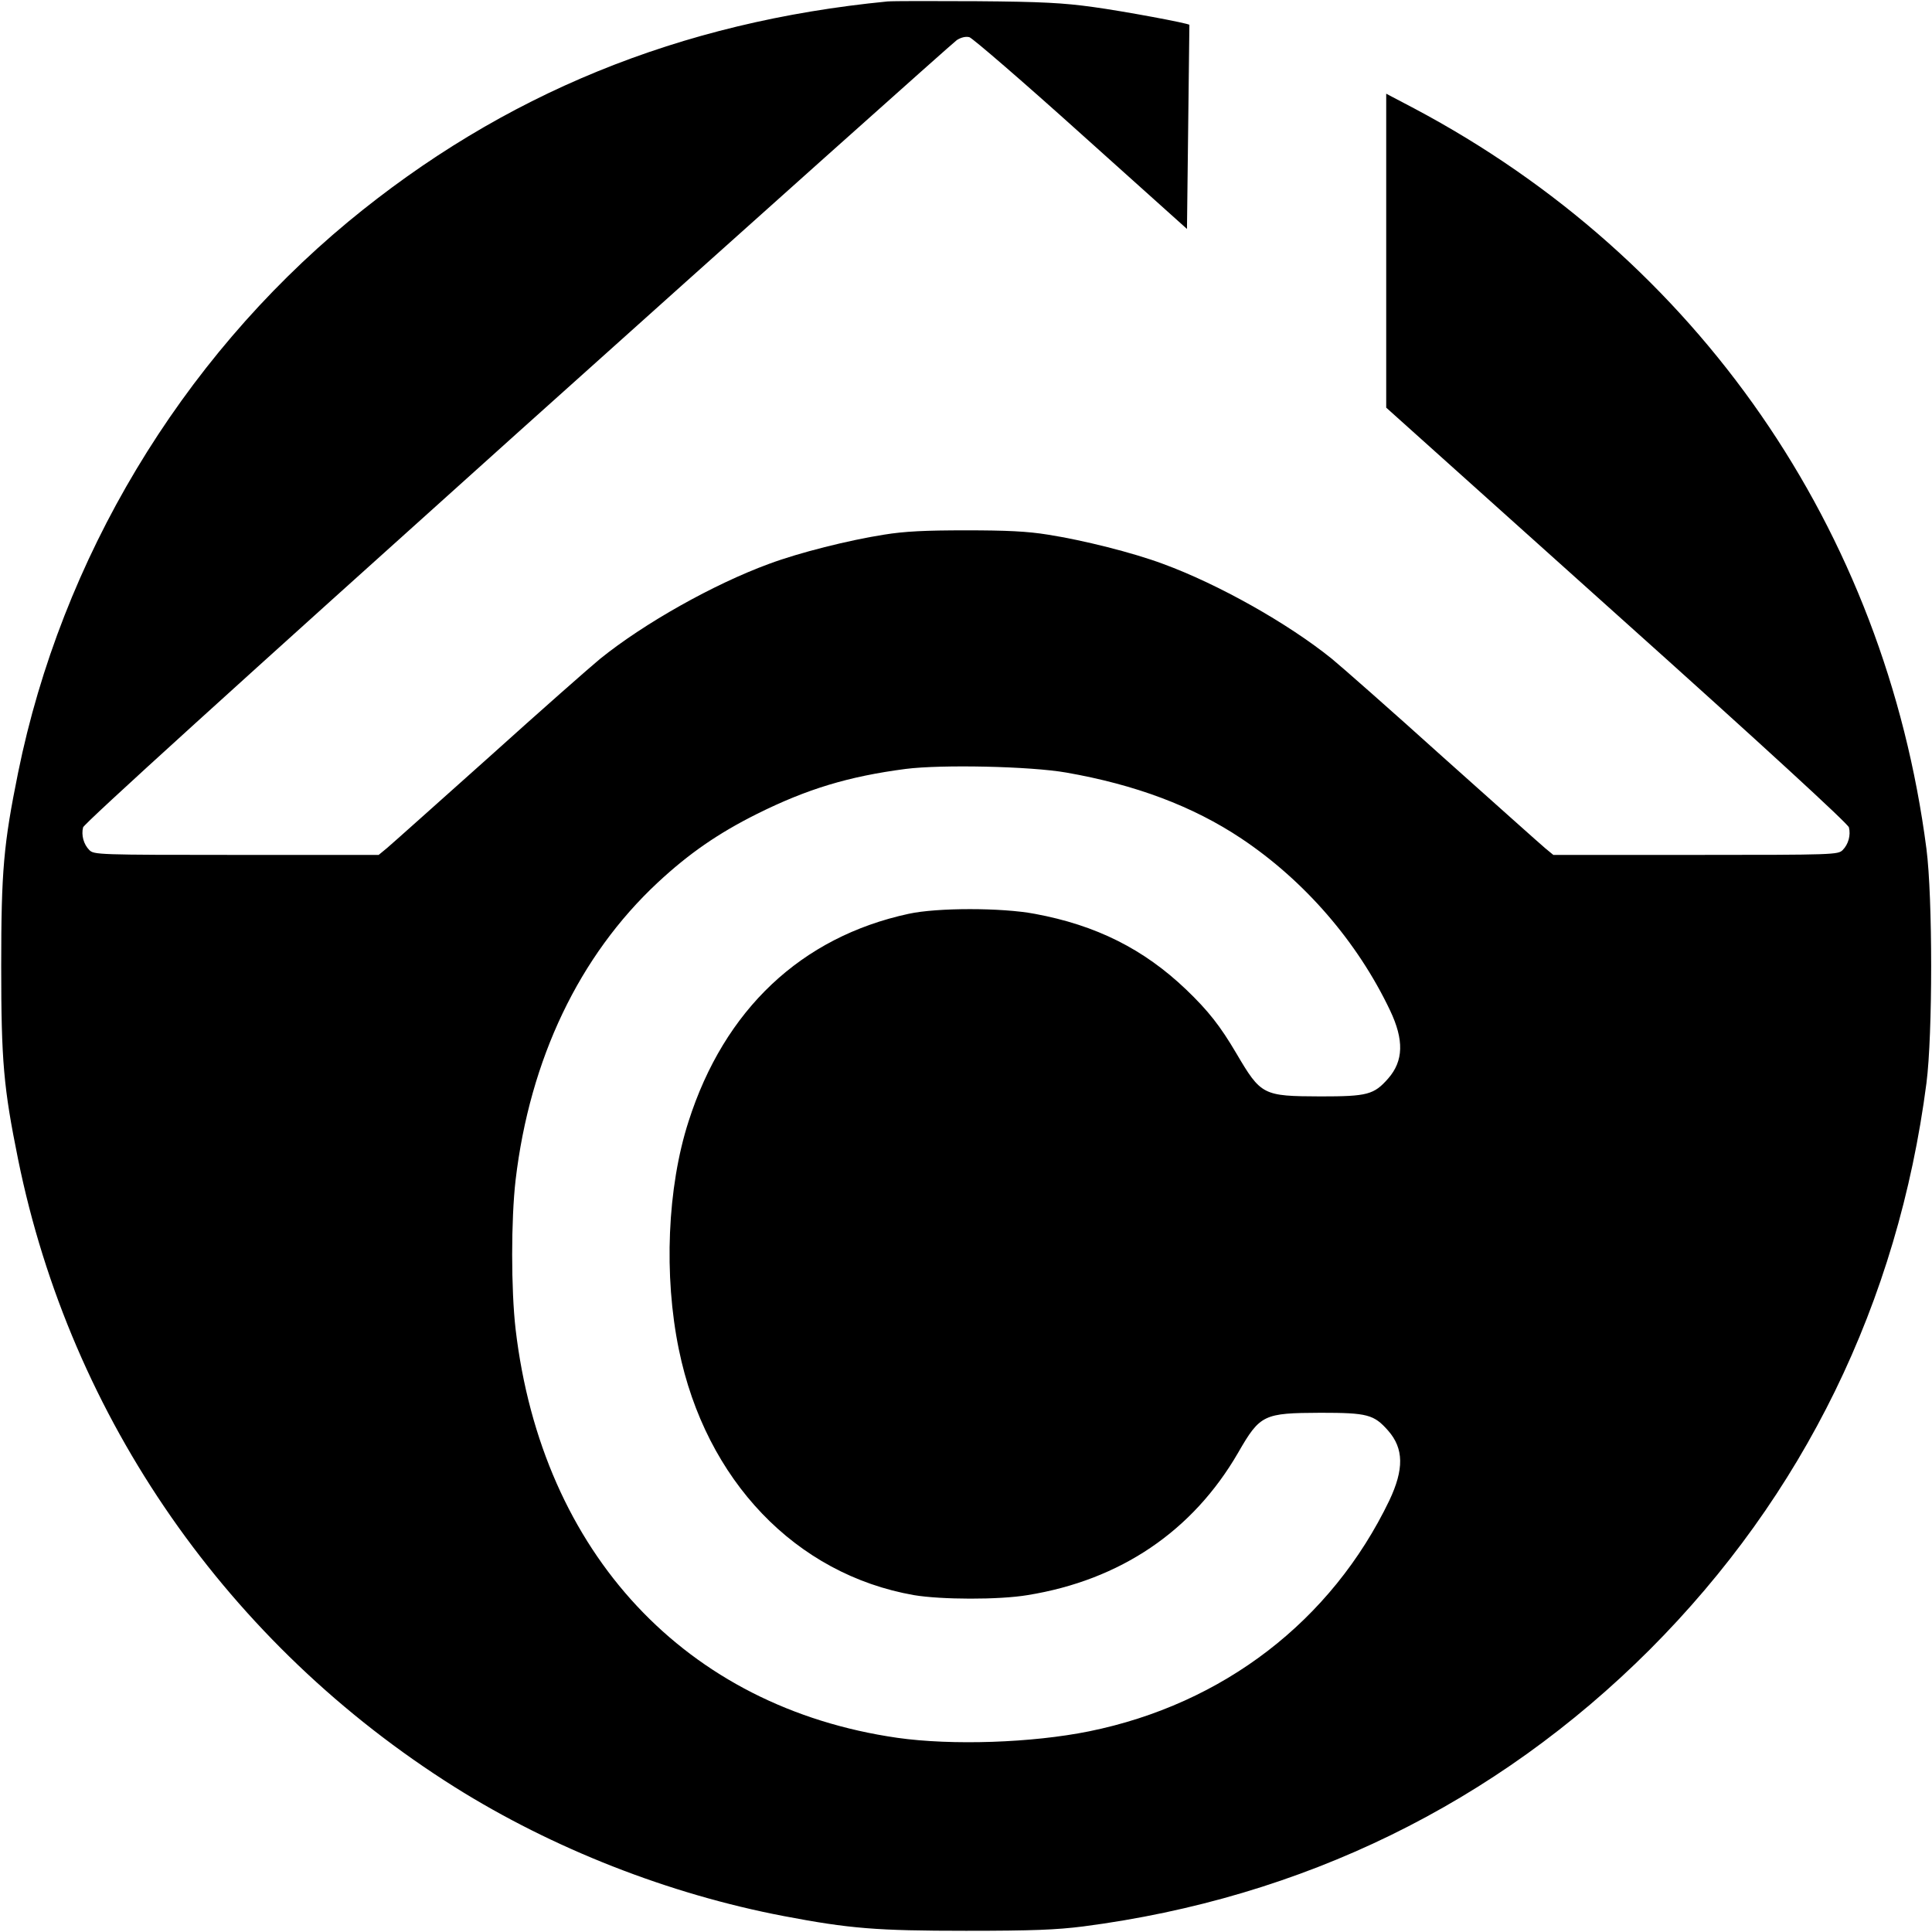 <?xml version="1.0" standalone="no"?>
<!DOCTYPE svg PUBLIC "-//W3C//DTD SVG 20010904//EN"
 "http://www.w3.org/TR/2001/REC-SVG-20010904/DTD/svg10.dtd">
<svg version="1.0" xmlns="http://www.w3.org/2000/svg"
 width="800pt" height="800pt" viewBox="0 0 800 800"
 preserveAspectRatio="xMidYMid meet">
<g transform="translate(0,800) scale(0.1,-0.1)"
fill="#000000" stroke="none">
<path d="M3675 7994 c-861 -84 -1593 -383 -2233 -912 -696 -577 -1187 -1395
-1367 -2281 -60 -296 -70 -406 -70 -801 0 -395 10 -505 70 -801 218 -1073 870
-2009 1808 -2599 406 -255 886 -443 1362 -534 273 -52 385 -61 755 -61 276 0
373 4 485 18 909 118 1708 509 2346 1146 637 638 1028 1437 1146 2346 26 201
26 769 0 970 -172 1324 -947 2443 -2121 3066 l-116 61 0 -650 0 -650 955 -857
c614 -550 957 -866 961 -881 8 -32 -2 -70 -26 -94 -19 -19 -36 -20 -609 -20
l-589 0 -34 28 c-18 15 -208 185 -423 377 -214 193 -422 376 -460 407 -182
147 -470 309 -699 393 -126 47 -330 98 -476 121 -86 14 -172 18 -340 18 -168
0 -254 -4 -340 -18 -146 -23 -350 -74 -476 -121 -229 -84 -517 -246 -699 -393
-38 -31 -246 -214 -460 -407 -215 -192 -405 -362 -423 -377 l-34 -28 -589 0
c-573 0 -590 1 -609 20 -24 24 -34 62 -26 94 4 16 637 590 1798 1633 985 884
1804 1616 1820 1627 17 11 37 16 52 12 12 -3 221 -183 462 -400 l439 -394 5
422 c3 231 5 422 5 423 0 6 -274 57 -399 74 -123 17 -212 22 -481 24 -181 1
-348 1 -370 -1z m740 -3193 c286 -50 524 -139 725 -273 262 -175 481 -428 616
-712 58 -122 56 -209 -8 -282 -59 -67 -86 -74 -280 -74 -239 1 -246 4 -349
179 -66 112 -115 175 -208 264 -175 167 -372 266 -626 313 -137 26 -405 26
-523 0 -444 -96 -763 -396 -911 -860 -88 -273 -103 -638 -40 -944 111 -542
484 -931 973 -1017 113 -19 352 -20 471 0 384 62 684 265 872 590 91 158 105
164 341 165 194 0 221 -7 280 -74 65 -74 66 -160 5 -289 -240 -499 -688 -843
-1243 -956 -237 -48 -568 -59 -794 -27 -876 126 -1472 764 -1581 1692 -19 165
-19 453 0 618 59 500 263 928 588 1231 130 121 250 204 412 285 207 103 378
155 615 186 149 19 517 11 665 -15z"/>
</g>
</svg>
